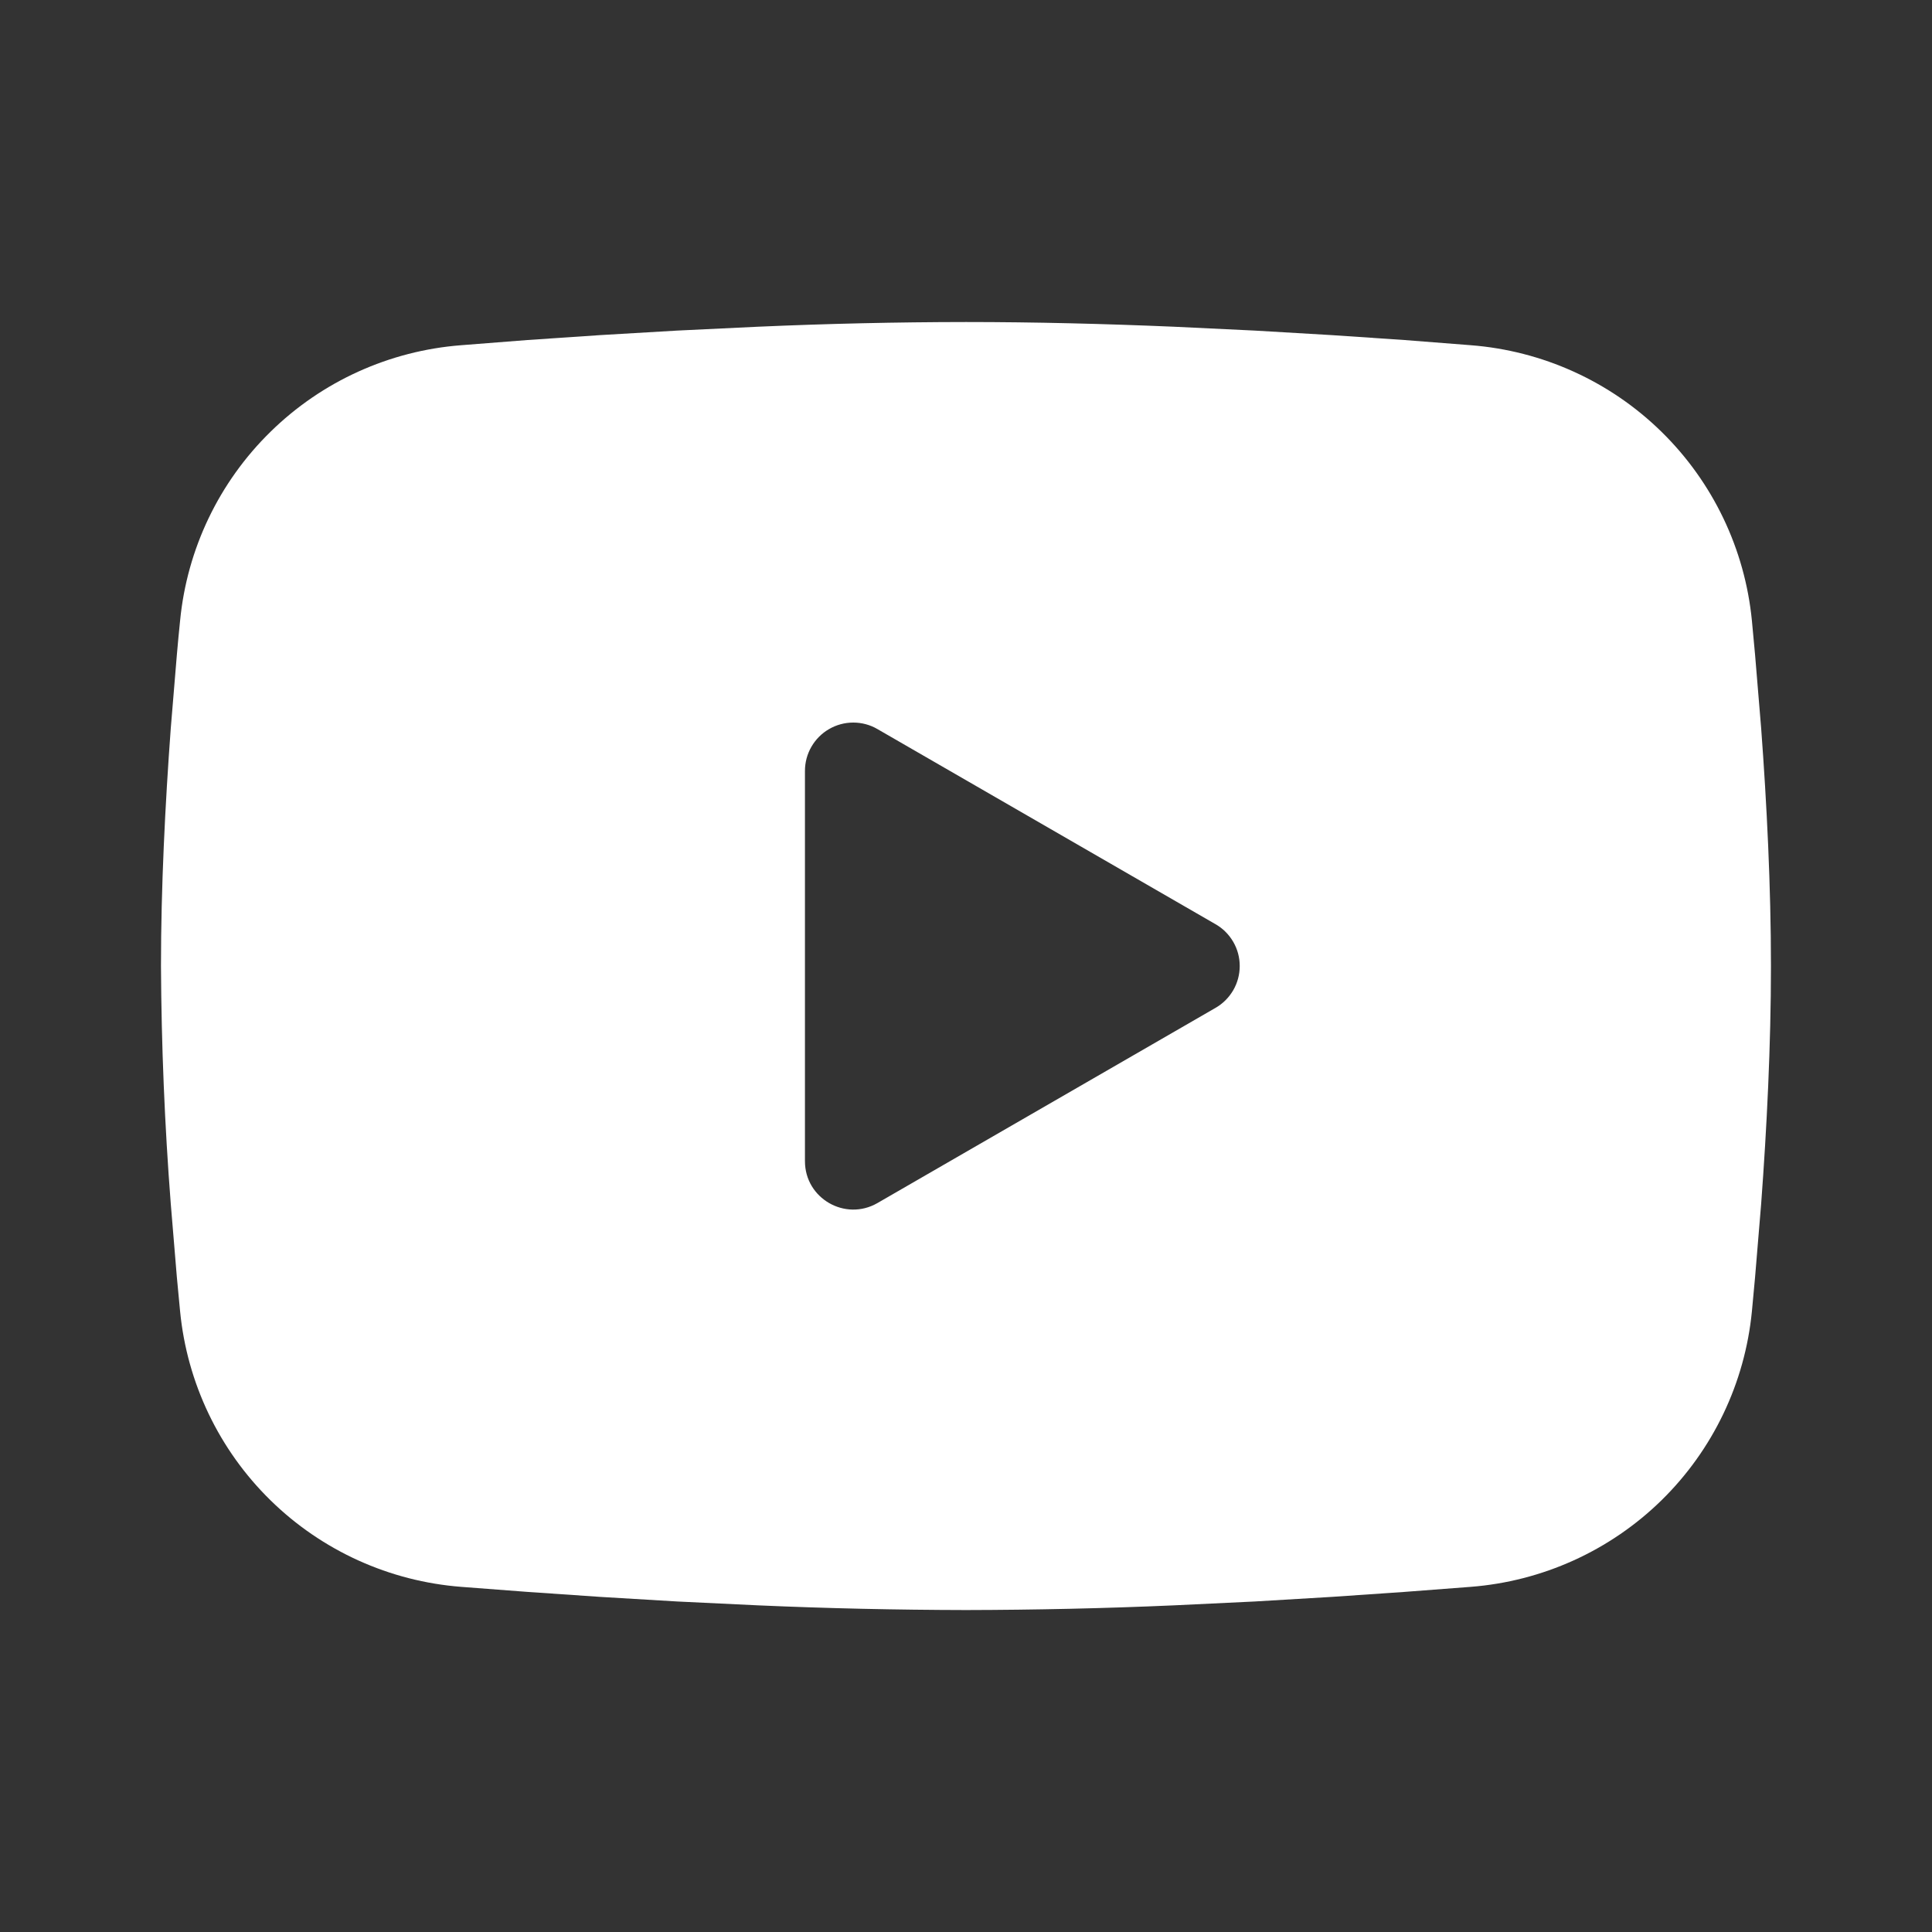 <svg width="28" height="28" viewBox="0 0 28 28" fill="none" xmlns="http://www.w3.org/2000/svg">
<rect x="0" y="0" width="28" height="28" fill="#333333" stroke="none"/>
<g clip-path="url(#clip0_70_416)">
<path fill-rule="evenodd" clip-rule="evenodd" d="M14 4.667C14.997 4.667 16.02 4.693 17.012 4.735L18.183 4.791L19.305 4.857L20.355 4.928L21.314 5.003C22.354 5.083 23.334 5.527 24.079 6.257C24.825 6.988 25.289 7.958 25.39 8.996L25.436 9.492L25.524 10.554C25.606 11.654 25.666 12.854 25.666 14C25.666 15.147 25.606 16.346 25.524 17.447L25.436 18.508C25.421 18.679 25.406 18.843 25.39 19.004C25.289 20.043 24.825 21.013 24.079 21.744C23.333 22.474 22.353 22.918 21.312 22.998L20.356 23.071L19.306 23.143L18.183 23.21L17.012 23.266C16.009 23.31 15.004 23.332 14 23.334C12.995 23.332 11.991 23.31 10.987 23.266L9.816 23.21L8.695 23.143L7.645 23.071L6.686 22.998C5.645 22.918 4.666 22.474 3.92 21.743C3.175 21.013 2.711 20.043 2.61 19.004L2.563 18.508L2.475 17.447C2.386 16.3 2.339 15.15 2.333 14C2.333 12.854 2.394 11.654 2.475 10.554L2.563 9.492C2.578 9.322 2.593 9.157 2.61 8.996C2.71 7.958 3.174 6.988 3.92 6.258C4.665 5.527 5.644 5.083 6.685 5.003L7.643 4.928L8.693 4.857L9.815 4.791L10.986 4.735C11.99 4.691 12.995 4.668 14 4.667ZM11.666 11.171V16.829C11.666 17.369 12.25 17.704 12.716 17.436L17.616 14.607C17.723 14.546 17.811 14.457 17.873 14.351C17.935 14.244 17.967 14.123 17.967 14C17.967 13.877 17.935 13.756 17.873 13.65C17.811 13.543 17.723 13.455 17.616 13.394L12.716 10.566C12.61 10.504 12.489 10.472 12.366 10.472C12.243 10.472 12.123 10.504 12.016 10.566C11.91 10.627 11.821 10.716 11.76 10.822C11.698 10.929 11.666 11.049 11.666 11.172V11.171Z" fill="white"/>
</g>
<defs>
<clipPath id="clip0_70_416">
<rect width="28" height="28" fill="white"/>
</clipPath>
</defs>
</svg>
